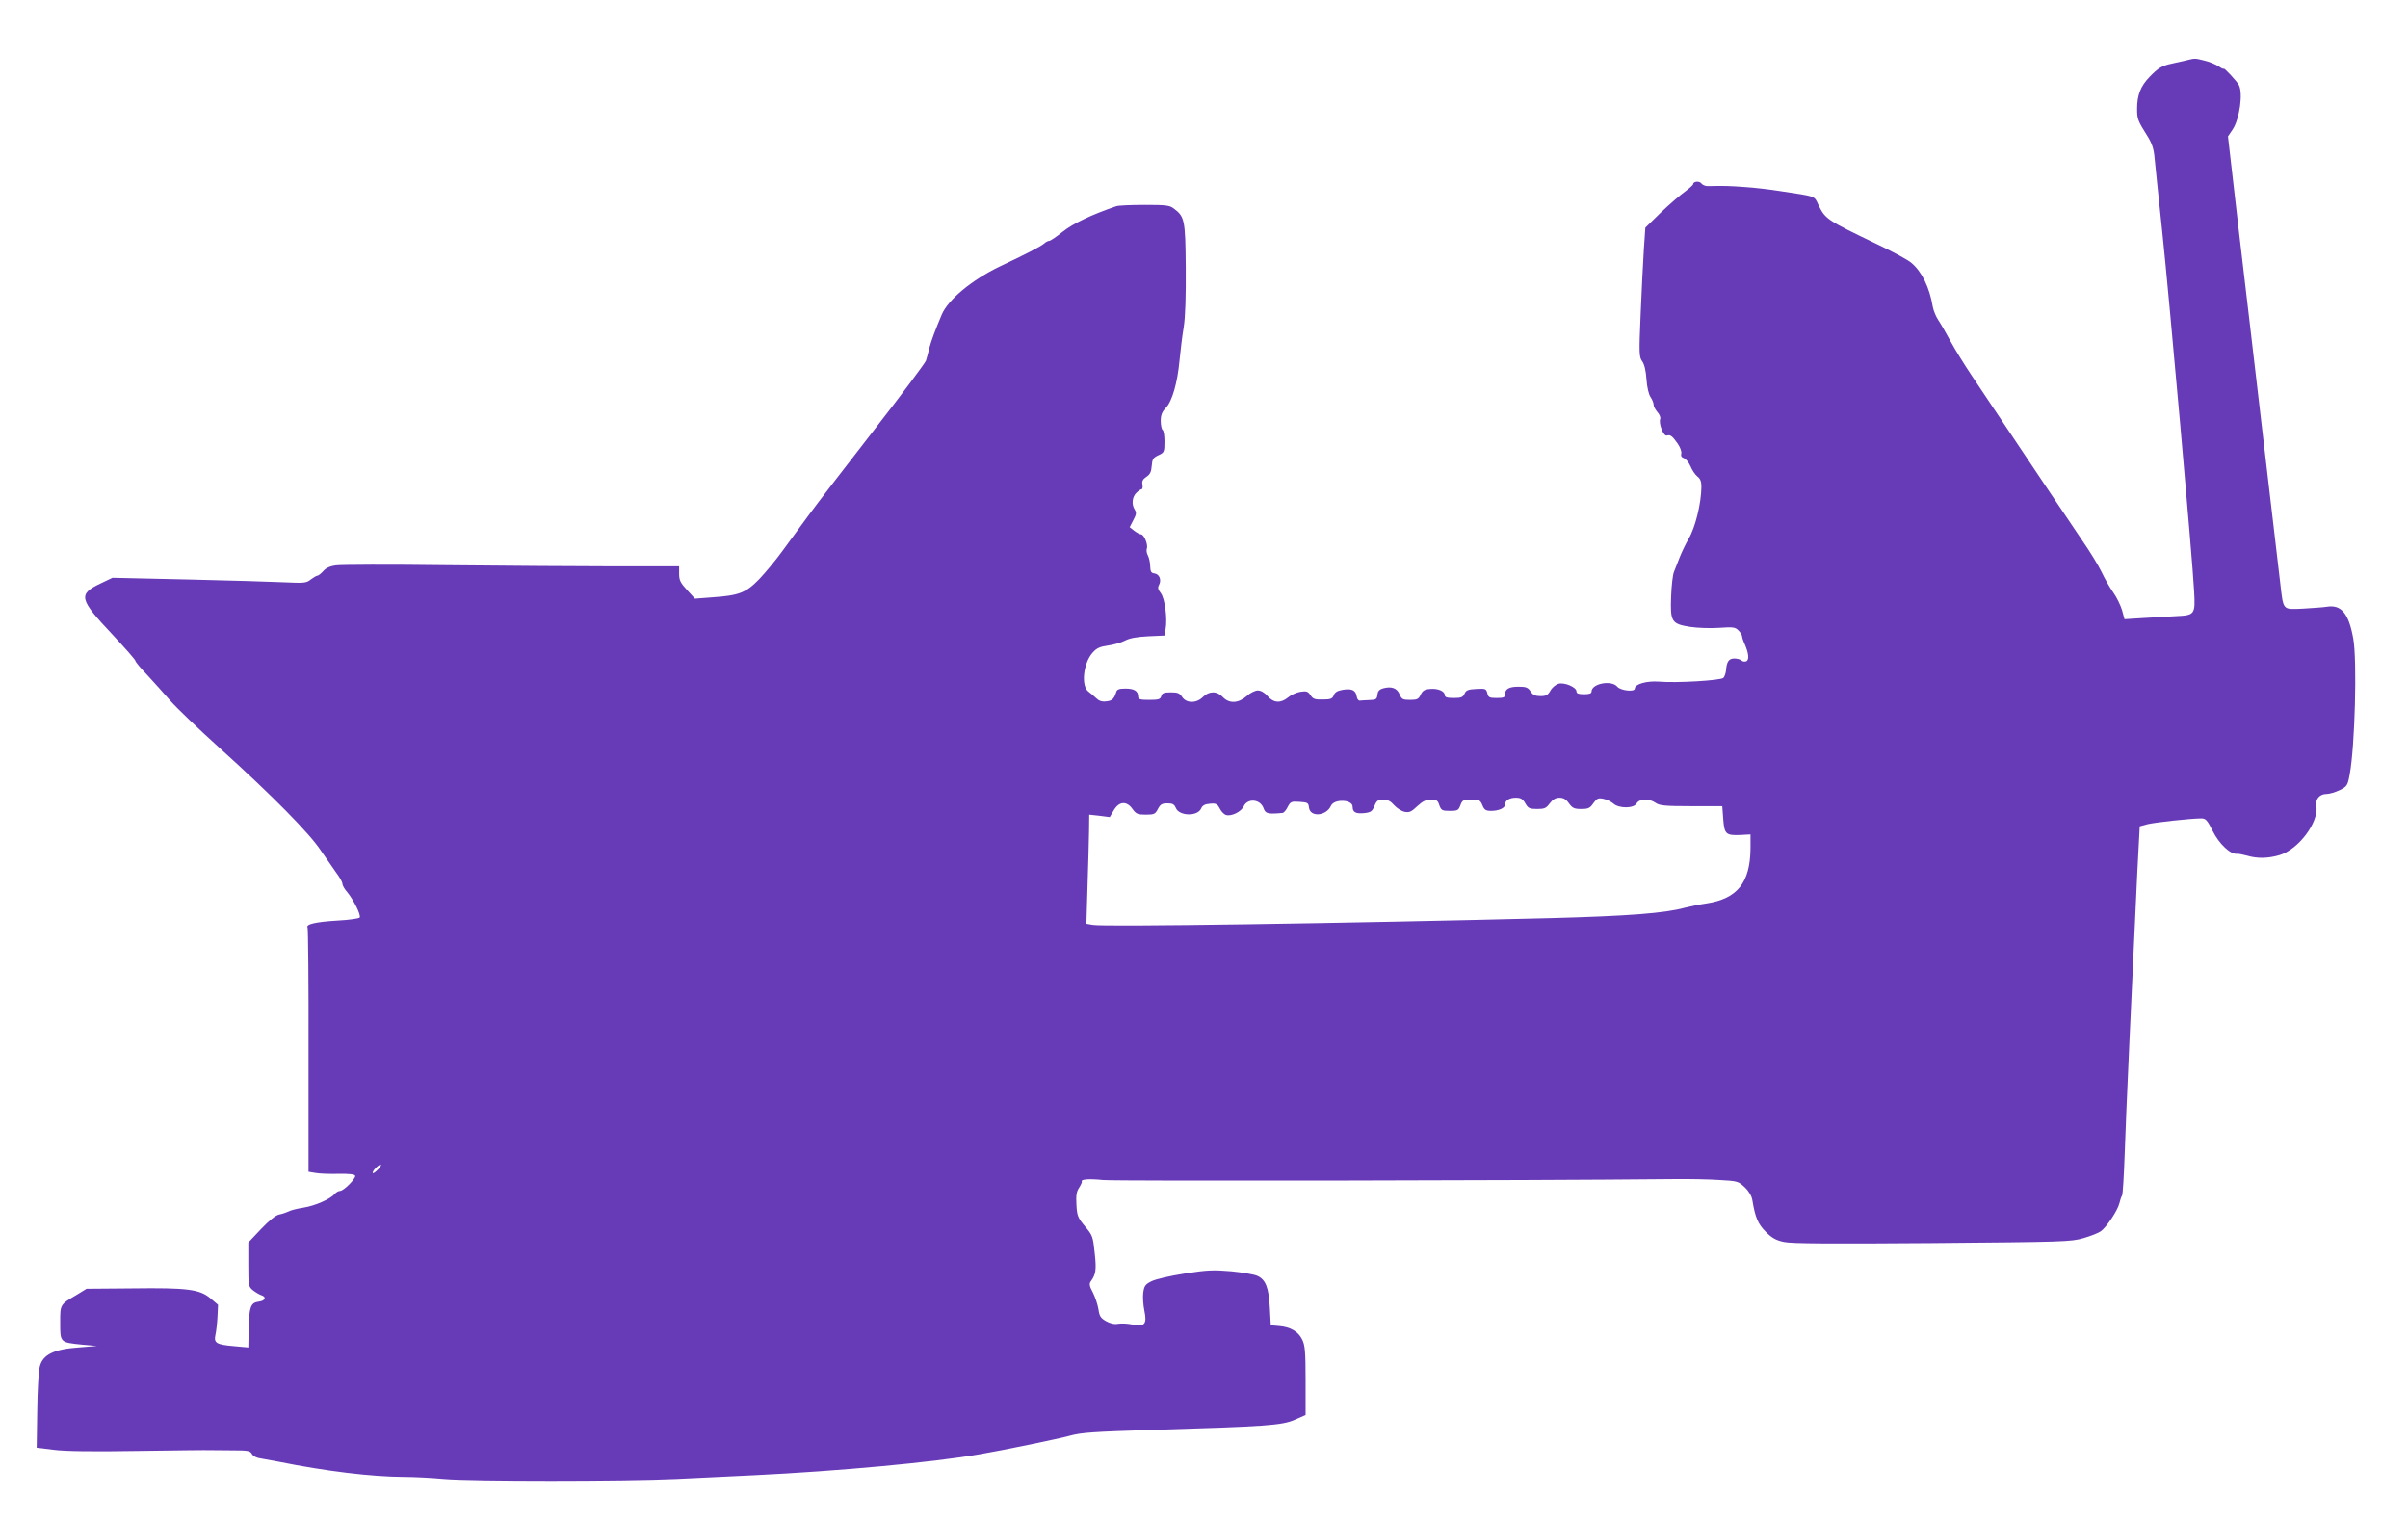 <?xml version="1.0" standalone="no"?>
<!DOCTYPE svg PUBLIC "-//W3C//DTD SVG 20010904//EN"
 "http://www.w3.org/TR/2001/REC-SVG-20010904/DTD/svg10.dtd">
<svg version="1.0" xmlns="http://www.w3.org/2000/svg"
 width="1280pt" height="809pt" viewBox="0 0 1280 809"
 preserveAspectRatio="xMidYMid meet">
<g transform="translate(0,809) scale(0.1,-0.1)"
fill="#673ab7" stroke="none">
<path d="M11620 7769 c-19 -4 -53 -12 -75 -17 -53 -11 -73 -23 -119 -71 -47
-48 -66 -97 -66 -169 0 -54 3 -63 56 -147 23 -37 33 -66 37 -115 3 -36 22
-213 41 -395 37 -349 161 -1743 169 -1907 7 -125 4 -128 -98 -133 -44 -2 -123
-7 -176 -10 l-96 -6 -13 48 c-8 26 -28 68 -46 93 -18 25 -46 74 -63 110 -17
36 -63 110 -101 165 -58 85 -204 303 -590 880 -37 55 -87 136 -111 180 -24 44
-53 95 -66 114 -12 18 -25 49 -29 70 -17 103 -58 187 -114 234 -17 15 -98 59
-178 97 -275 132 -279 135 -317 213 -22 47 -9 42 -200 71 -56 9 -141 19 -190
22 -81 6 -108 7 -195 5 -14 -1 -30 6 -36 14 -11 15 -44 11 -44 -4 0 -4 -20
-22 -43 -39 -24 -17 -82 -67 -128 -111 l-83 -81 -8 -117 c-4 -65 -12 -219 -17
-343 -9 -209 -8 -227 8 -250 12 -16 20 -51 23 -96 3 -43 12 -81 22 -95 9 -13
16 -31 16 -40 0 -9 9 -26 20 -39 12 -13 18 -30 15 -37 -9 -25 18 -93 35 -88
19 6 29 -2 58 -43 13 -19 22 -42 19 -53 -3 -12 1 -20 14 -24 11 -4 26 -23 35
-43 8 -20 24 -44 36 -54 16 -12 22 -27 22 -55 -1 -89 -32 -216 -68 -277 -14
-24 -35 -67 -47 -97 -11 -30 -26 -65 -31 -79 -6 -14 -13 -73 -15 -131 -5 -134
2 -145 102 -161 39 -6 107 -8 153 -5 73 5 85 4 102 -13 11 -11 20 -25 20 -31
0 -6 6 -25 14 -42 22 -50 25 -85 8 -92 -9 -3 -20 -1 -26 5 -5 5 -22 10 -37 10
-29 0 -41 -17 -44 -63 -2 -16 -8 -34 -14 -40 -14 -14 -252 -28 -342 -20 -66 5
-129 -13 -129 -37 0 -19 -75 -11 -93 10 -31 37 -137 17 -137 -26 0 -10 -12
-14 -40 -14 -29 0 -40 4 -40 15 0 22 -62 49 -95 41 -14 -4 -34 -20 -43 -36
-14 -25 -24 -30 -53 -30 -28 0 -41 6 -53 25 -14 21 -24 25 -64 25 -51 0 -72
-12 -72 -42 0 -15 -8 -18 -44 -18 -39 0 -45 3 -50 26 -6 23 -10 25 -59 22 -43
-2 -54 -7 -62 -25 -8 -19 -18 -23 -57 -23 -36 0 -48 4 -48 15 0 21 -36 37 -78
33 -29 -2 -40 -9 -50 -30 -11 -24 -19 -28 -56 -28 -39 0 -45 3 -56 29 -13 33
-42 44 -85 33 -23 -6 -31 -15 -33 -35 -3 -24 -8 -27 -43 -28 -21 -1 -45 -2
-51 -3 -7 -1 -14 9 -16 21 -5 34 -25 44 -72 37 -30 -5 -44 -13 -50 -29 -7 -19
-17 -23 -58 -23 -42 -1 -52 2 -66 23 -13 20 -21 23 -53 18 -21 -3 -51 -17 -66
-30 -39 -32 -77 -30 -109 7 -16 19 -36 30 -52 30 -14 0 -41 -13 -59 -30 -45
-39 -93 -41 -127 -5 -31 33 -73 33 -106 0 -34 -34 -87 -34 -110 0 -13 21 -24
25 -61 25 -36 0 -46 -4 -50 -20 -5 -17 -14 -20 -64 -20 -50 0 -59 3 -59 18 0
29 -21 42 -67 42 -33 0 -45 -4 -49 -17 -12 -38 -22 -48 -54 -51 -23 -3 -39 3
-54 18 -12 11 -29 26 -39 33 -42 29 -29 152 21 208 21 24 39 32 82 38 30 4 71
16 90 26 24 13 63 20 122 23 l88 4 6 35 c10 56 -4 163 -26 191 -15 19 -17 29
-9 43 14 27 2 57 -24 61 -18 2 -22 10 -23 38 0 19 -6 45 -12 57 -7 12 -9 29
-6 37 8 21 -15 76 -31 76 -7 0 -23 9 -36 19 l-24 19 19 37 c16 30 18 40 8 56
-18 28 -14 67 8 89 11 11 24 20 29 20 4 0 6 11 4 24 -4 18 2 29 20 41 20 13
27 27 29 58 3 36 7 44 35 57 31 14 33 18 33 72 0 31 -4 60 -10 63 -5 3 -10 25
-10 48 0 31 7 48 27 69 34 35 62 134 73 253 5 50 14 128 22 175 9 57 12 162
11 318 -2 254 -6 271 -64 314 -22 17 -43 19 -155 19 -72 0 -139 -3 -150 -7
-132 -45 -230 -92 -284 -135 -34 -27 -66 -49 -72 -49 -6 0 -19 -6 -27 -14 -19
-16 -100 -58 -236 -122 -148 -71 -275 -176 -309 -256 -36 -86 -55 -137 -66
-178 -6 -25 -14 -55 -18 -67 -4 -12 -128 -179 -277 -370 -148 -191 -305 -394
-347 -452 -43 -59 -106 -144 -140 -191 -34 -47 -89 -113 -122 -148 -71 -73
-107 -87 -251 -97 l-91 -7 -42 46 c-35 38 -42 52 -42 86 l0 40 -342 0 c-189 0
-589 3 -891 6 -301 4 -568 3 -593 -1 -30 -4 -53 -15 -66 -31 -12 -13 -26 -24
-31 -24 -5 0 -20 -9 -35 -20 -23 -19 -35 -20 -141 -15 -64 3 -295 10 -514 15
l-399 9 -65 -31 c-119 -57 -113 -82 66 -272 66 -71 121 -133 121 -139 0 -5 28
-39 63 -75 34 -37 89 -98 122 -136 33 -38 152 -152 265 -254 280 -253 475
-451 535 -542 28 -41 65 -94 82 -118 18 -24 33 -50 33 -59 0 -8 11 -29 26 -45
34 -42 74 -122 66 -135 -4 -5 -57 -13 -118 -16 -114 -7 -170 -19 -159 -37 3
-5 6 -300 5 -654 l0 -644 36 -6 c19 -4 74 -6 122 -5 58 1 87 -2 90 -10 5 -14
-61 -81 -81 -81 -8 0 -20 -7 -28 -16 -22 -27 -104 -63 -167 -73 -33 -5 -68
-14 -78 -20 -11 -5 -32 -13 -49 -16 -20 -4 -53 -31 -97 -77 l-68 -72 0 -117
c0 -114 1 -118 26 -138 14 -11 35 -23 45 -26 27 -9 18 -29 -14 -33 -48 -6 -54
-27 -56 -191 l-1 -53 -77 7 c-93 8 -107 17 -98 59 4 17 9 60 11 96 l3 65 -40
34 c-57 48 -121 57 -416 53 l-243 -2 -52 -32 c-90 -53 -88 -50 -88 -149 0
-105 -1 -104 116 -116 l79 -7 -97 -8 c-131 -9 -190 -38 -206 -100 -7 -24 -13
-131 -14 -238 l-3 -195 90 -11 c61 -8 208 -10 450 -6 198 3 371 5 385 4 14 0
66 -1 117 -1 80 0 93 -2 102 -19 7 -12 26 -22 53 -25 24 -4 63 -11 88 -16 253
-51 496 -80 665 -81 55 0 152 -5 215 -11 146 -13 958 -13 1235 0 116 6 302 15
415 20 450 22 957 69 1195 111 140 24 419 82 482 99 61 17 128 21 440 31 603
18 688 24 756 54 l57 25 0 183 c0 154 -3 188 -18 218 -21 43 -63 67 -122 72
l-45 4 -5 94 c-6 107 -22 149 -67 169 -15 7 -77 18 -138 24 -96 8 -127 7 -248
-12 -77 -12 -155 -30 -176 -41 -33 -16 -39 -25 -44 -61 -3 -23 0 -66 6 -95 15
-72 2 -87 -63 -74 -25 5 -59 7 -76 4 -20 -4 -42 1 -65 14 -28 16 -35 26 -40
63 -4 24 -17 64 -29 88 -19 35 -21 47 -12 60 27 37 31 61 21 151 -9 87 -11 94
-51 141 -38 46 -43 56 -46 115 -3 50 0 70 14 91 10 16 16 30 15 32 -9 13 35
17 114 9 70 -6 2234 -3 3030 5 83 1 194 -1 248 -5 94 -5 98 -7 132 -39 22 -21
37 -47 40 -69 15 -91 30 -126 71 -167 33 -33 54 -45 96 -54 38 -9 253 -10 788
-6 698 6 738 7 804 26 38 11 79 27 92 36 30 20 91 111 100 150 4 17 10 35 14
40 4 6 10 105 14 220 6 194 39 909 67 1497 l13 246 40 11 c40 10 232 31 287
31 24 0 32 -9 61 -67 33 -67 94 -125 128 -121 8 1 33 -4 55 -10 54 -16 111
-15 172 3 101 30 209 174 196 261 -6 37 17 64 55 64 14 0 45 9 68 20 40 20 43
24 54 83 28 152 40 606 19 723 -24 134 -64 182 -141 169 -18 -3 -75 -7 -126
-10 -110 -5 -104 -12 -121 135 -6 52 -45 385 -87 740 -41 355 -102 868 -134
1140 l-57 495 25 37 c37 56 56 193 33 236 -11 21 -81 96 -81 87 0 -3 -12 2
-27 13 -16 10 -49 24 -75 30 -52 13 -49 13 -98 1z m-3512 -3949 c15 -26 22
-30 63 -30 39 0 48 4 67 30 16 21 31 30 52 30 20 0 35 -8 50 -30 18 -25 28
-30 65 -30 37 0 47 4 65 31 19 26 26 29 54 23 17 -3 40 -15 52 -25 29 -27 109
-27 124 1 14 25 66 27 100 3 21 -15 49 -18 190 -18 l165 0 5 -68 c6 -80 14
-88 90 -85 l55 3 0 -75 c-2 -182 -70 -267 -234 -292 -36 -5 -88 -16 -116 -23
-105 -29 -300 -44 -710 -55 -1107 -28 -2377 -47 -2436 -36 l-34 6 6 202 c4
112 7 242 8 291 l1 87 55 -6 54 -7 22 37 c28 47 68 50 99 6 19 -26 27 -30 70
-30 45 0 51 3 65 30 13 25 22 30 51 30 27 0 36 -5 44 -24 17 -44 116 -47 135
-3 7 16 20 23 47 25 32 3 39 -1 52 -26 8 -16 24 -32 34 -34 29 -8 80 18 93 46
21 45 89 39 106 -11 10 -28 23 -31 100 -24 7 0 20 15 28 32 15 28 19 30 63 27
43 -3 47 -5 50 -30 6 -53 92 -46 117 9 17 38 115 34 115 -5 0 -29 16 -38 61
-34 36 4 43 9 55 38 12 29 19 34 47 34 23 0 39 -8 57 -29 14 -16 39 -32 56
-36 26 -5 36 0 68 30 28 26 46 35 72 35 30 0 37 -4 45 -30 10 -27 15 -30 56
-30 41 0 46 3 56 30 10 27 15 30 58 30 42 0 48 -3 59 -30 10 -25 18 -30 47
-30 40 0 73 15 73 33 0 22 23 37 57 37 27 0 37 -6 51 -30z m-6098 -1945 c-13
-14 -26 -23 -28 -20 -7 7 29 45 41 45 6 0 0 -11 -13 -25z"/>
</g>
</svg>
